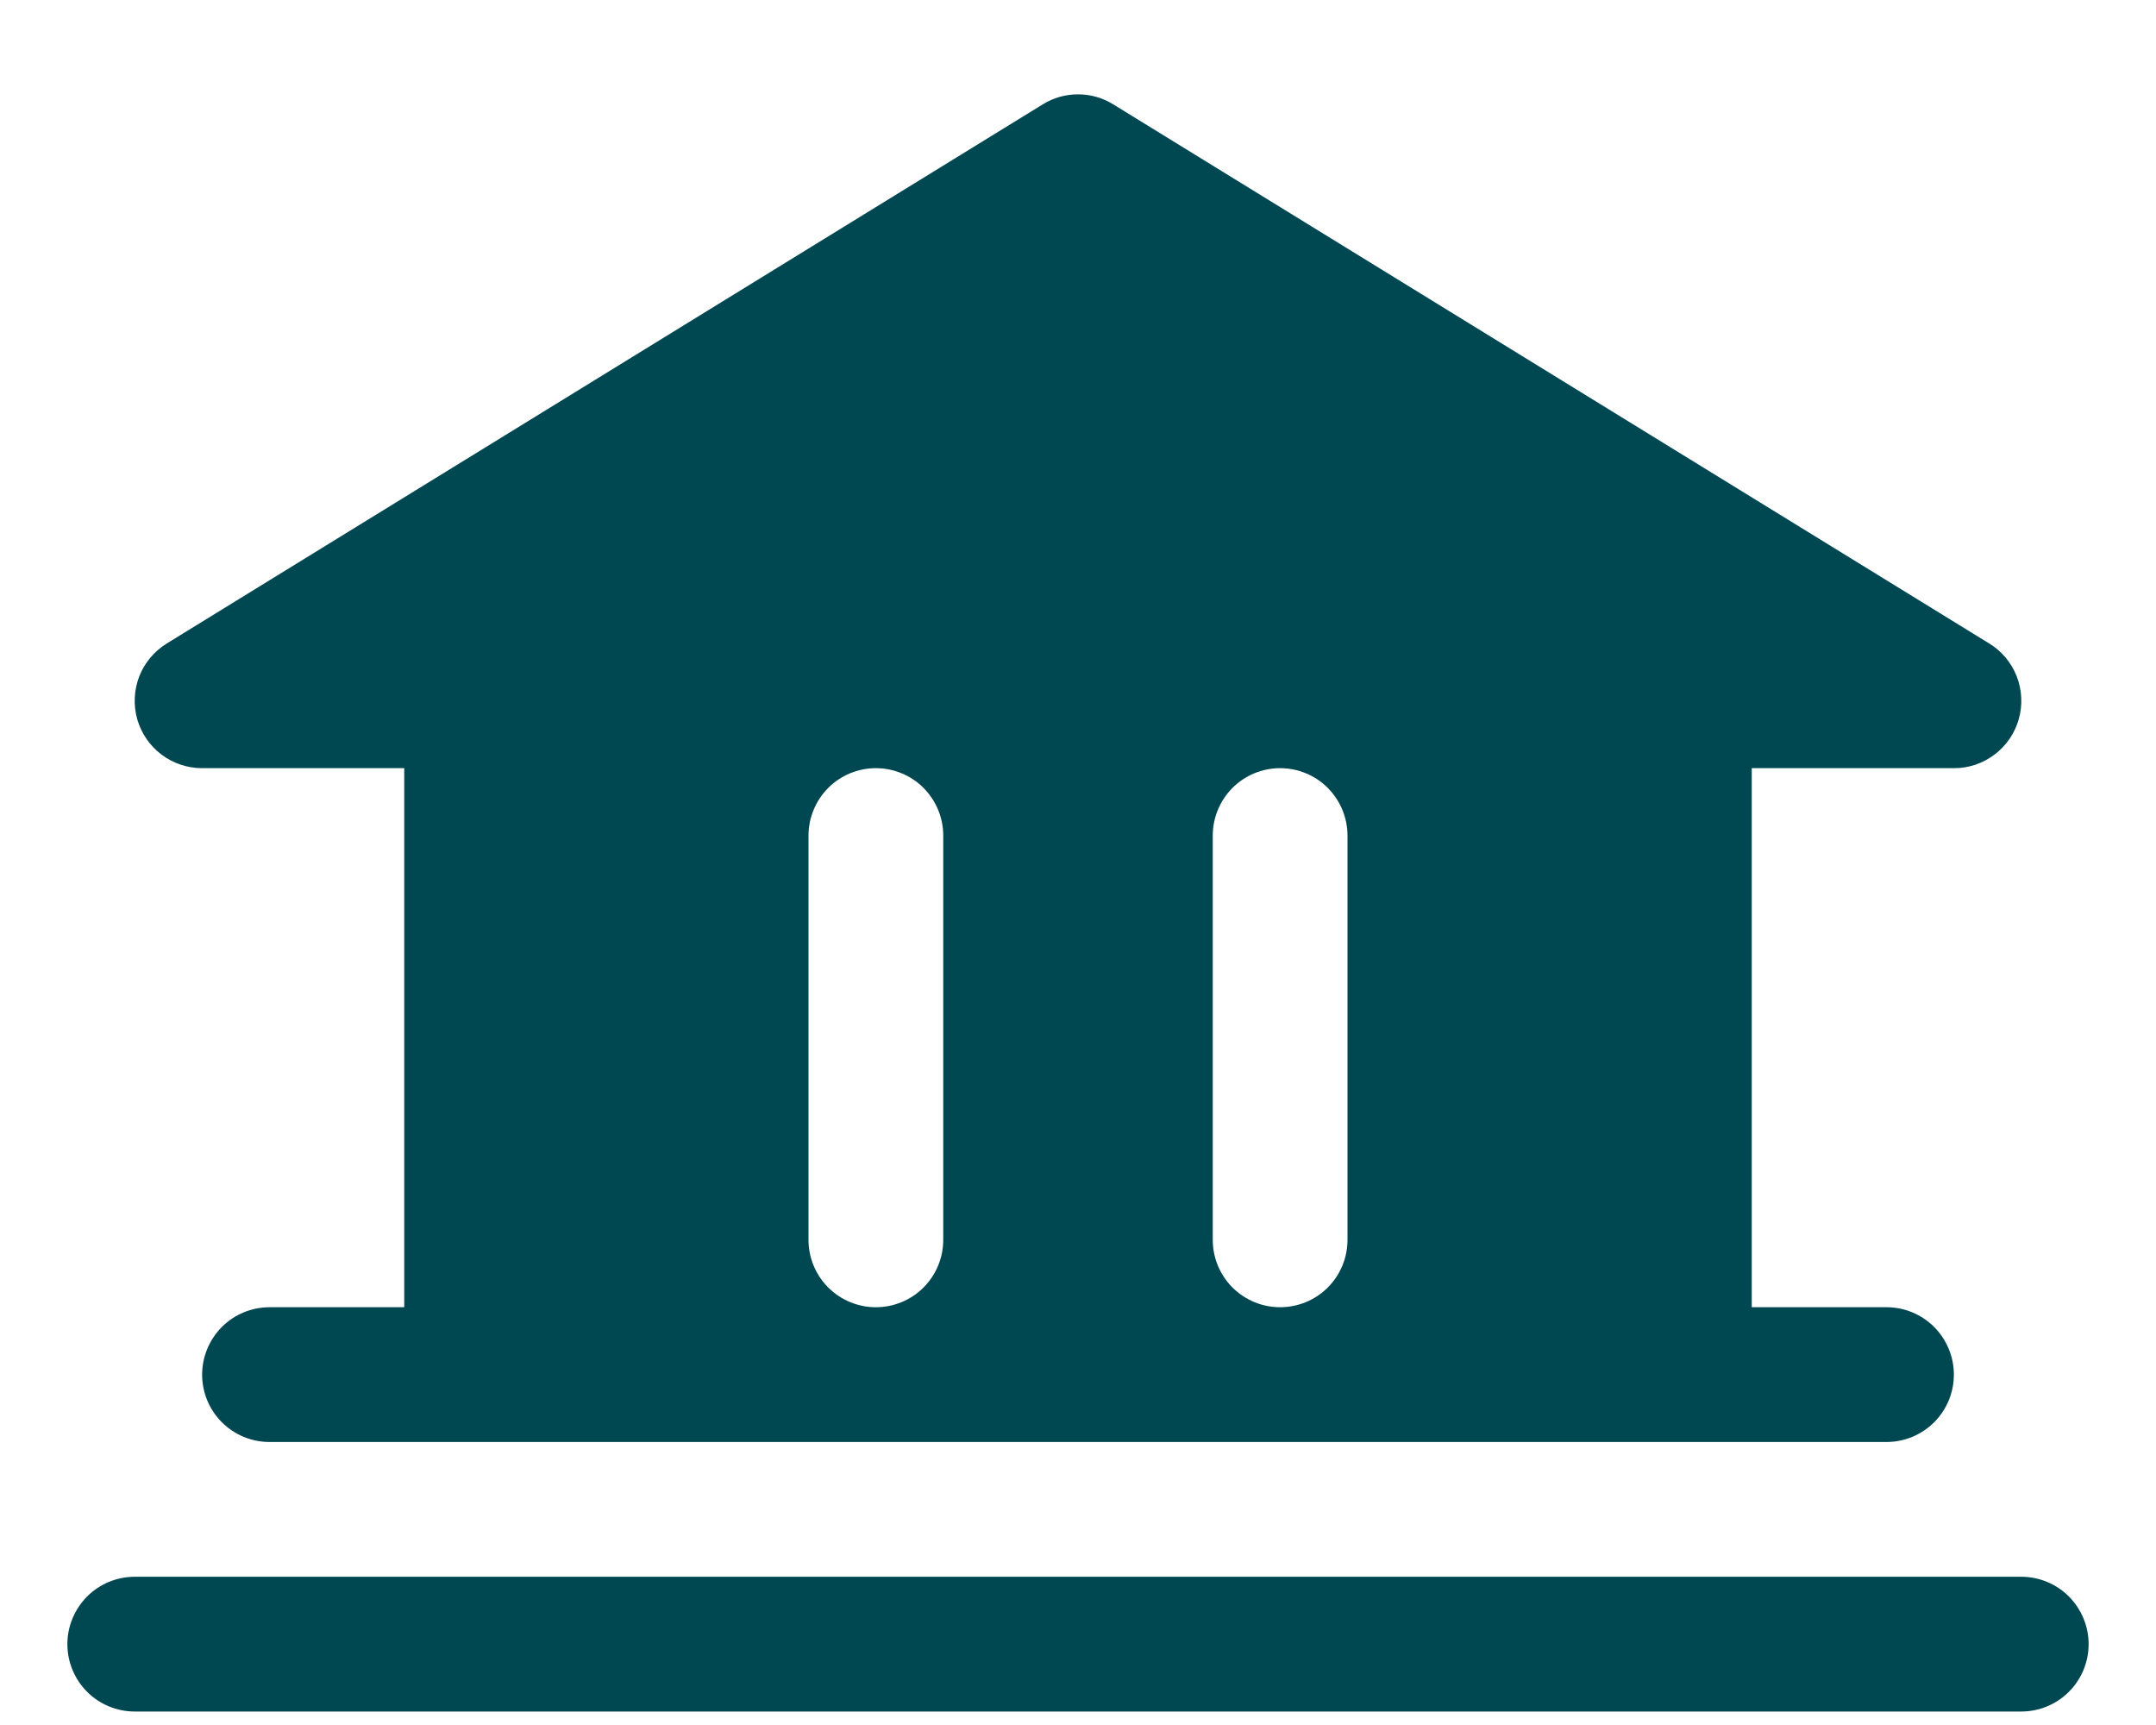 <svg width="20" height="16" viewBox="0 0 20 16" fill="none" xmlns="http://www.w3.org/2000/svg">
<path d="M19.375 15.25C19.375 15.416 19.309 15.575 19.192 15.692C19.075 15.809 18.916 15.875 18.75 15.875H1.25C1.084 15.875 0.925 15.809 0.808 15.692C0.691 15.575 0.625 15.416 0.625 15.25C0.625 15.085 0.691 14.926 0.808 14.808C0.925 14.691 1.084 14.625 1.25 14.625H18.75C18.916 14.625 19.075 14.691 19.192 14.808C19.309 14.926 19.375 15.085 19.375 15.25ZM1.273 6.671C1.236 6.54 1.243 6.4 1.292 6.273C1.342 6.146 1.432 6.039 1.548 5.968L9.673 0.968C9.771 0.907 9.884 0.875 10 0.875C10.116 0.875 10.229 0.907 10.327 0.968L18.452 5.968C18.569 6.039 18.658 6.146 18.708 6.273C18.757 6.4 18.764 6.539 18.727 6.67C18.69 6.802 18.611 6.917 18.502 6.999C18.394 7.081 18.261 7.126 18.125 7.125H16.25V12.125H17.5C17.666 12.125 17.825 12.191 17.942 12.308C18.059 12.426 18.125 12.585 18.125 12.75C18.125 12.916 18.059 13.075 17.942 13.192C17.825 13.309 17.666 13.375 17.5 13.375H2.5C2.334 13.375 2.175 13.309 2.058 13.192C1.941 13.075 1.875 12.916 1.875 12.75C1.875 12.585 1.941 12.426 2.058 12.308C2.175 12.191 2.334 12.125 2.5 12.125H3.75V7.125H1.875C1.739 7.125 1.607 7.081 1.498 6.999C1.389 6.917 1.311 6.802 1.273 6.671ZM11.25 11.5C11.25 11.666 11.316 11.825 11.433 11.942C11.55 12.059 11.709 12.125 11.875 12.125C12.041 12.125 12.2 12.059 12.317 11.942C12.434 11.825 12.5 11.666 12.5 11.5V7.75C12.5 7.585 12.434 7.426 12.317 7.308C12.2 7.191 12.041 7.125 11.875 7.125C11.709 7.125 11.55 7.191 11.433 7.308C11.316 7.426 11.25 7.585 11.25 7.75V11.5ZM7.5 11.5C7.5 11.666 7.566 11.825 7.683 11.942C7.8 12.059 7.959 12.125 8.125 12.125C8.291 12.125 8.45 12.059 8.567 11.942C8.684 11.825 8.75 11.666 8.75 11.5V7.75C8.75 7.585 8.684 7.426 8.567 7.308C8.45 7.191 8.291 7.125 8.125 7.125C7.959 7.125 7.8 7.191 7.683 7.308C7.566 7.426 7.5 7.585 7.5 7.75V11.5Z" fill="#004851"/>
</svg>
